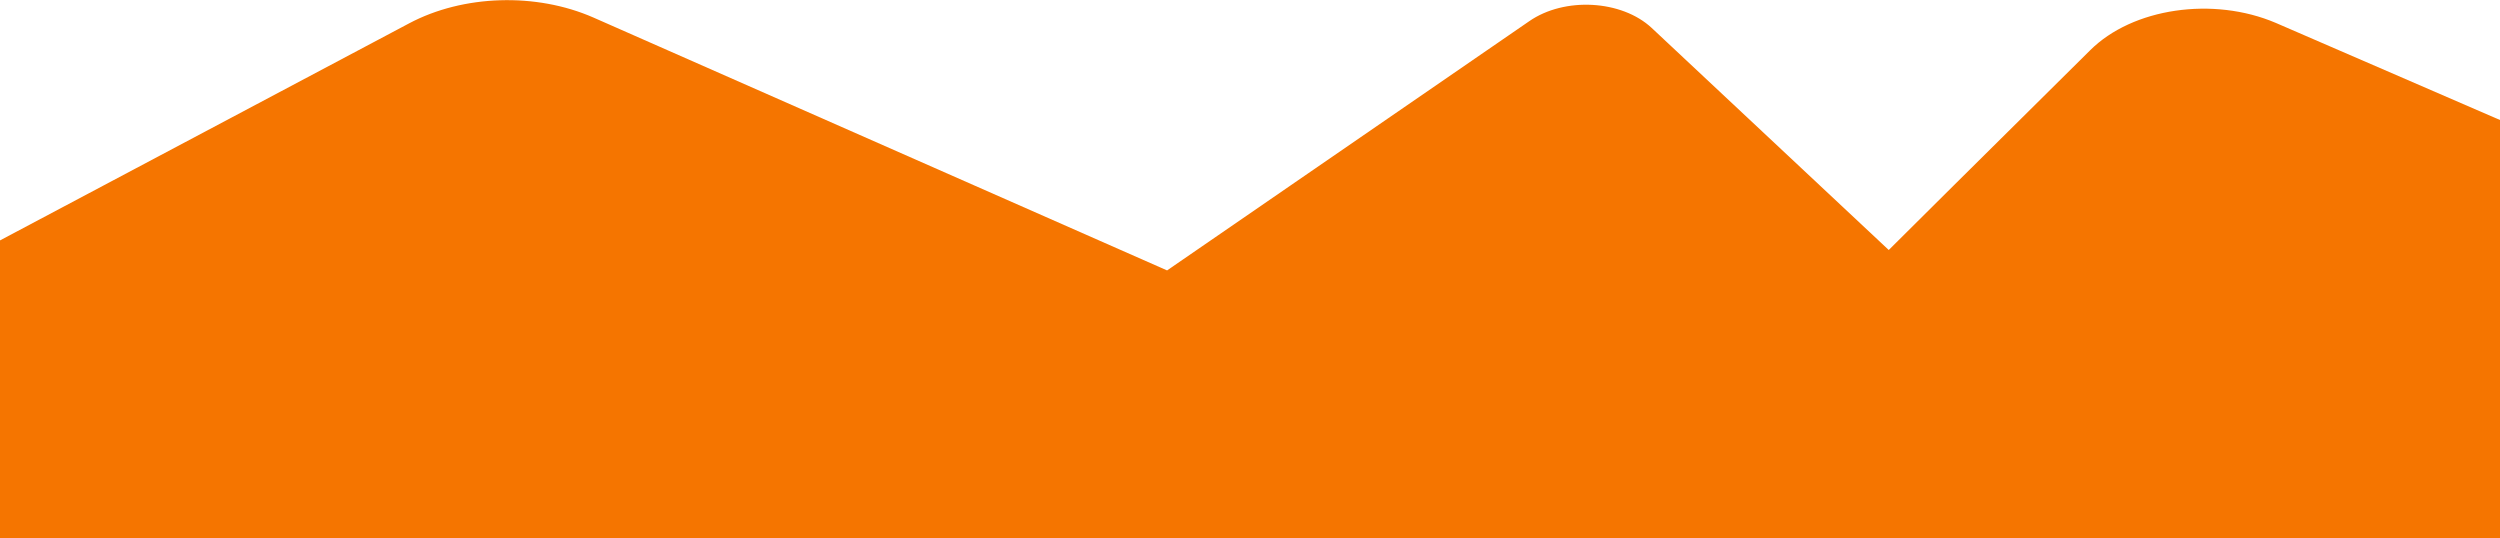 <?xml version="1.0" encoding="utf-8"?>
<!-- Generator: Adobe Illustrator 18.0.0, SVG Export Plug-In . SVG Version: 6.00 Build 0)  -->
<!DOCTYPE svg PUBLIC "-//W3C//DTD SVG 1.1//EN" "http://www.w3.org/Graphics/SVG/1.1/DTD/svg11.dtd">
<svg version="1.1" id="Layer_1" xmlns="http://www.w3.org/2000/svg" xmlns:xlink="http://www.w3.org/1999/xlink" x="0px" y="0px"
	 viewBox="0 0 600 129.2" enable-background="new 0 0 600 129.2" xml:space="preserve">
<path fill="#F57500" d="M600,28.8v100.4H0V57.7L98.2,5.6c13-6.9,30.5-7.4,44.2-1.4l137.7,60.7L367,5.1c8.5-5.9,22.2-5.1,29.4,1.6
	L453.3,60l15.6-15.5l32.7-32.4c10.2-10.2,29.6-13,44.6-6.6L600,28.8z"/>
</svg>
